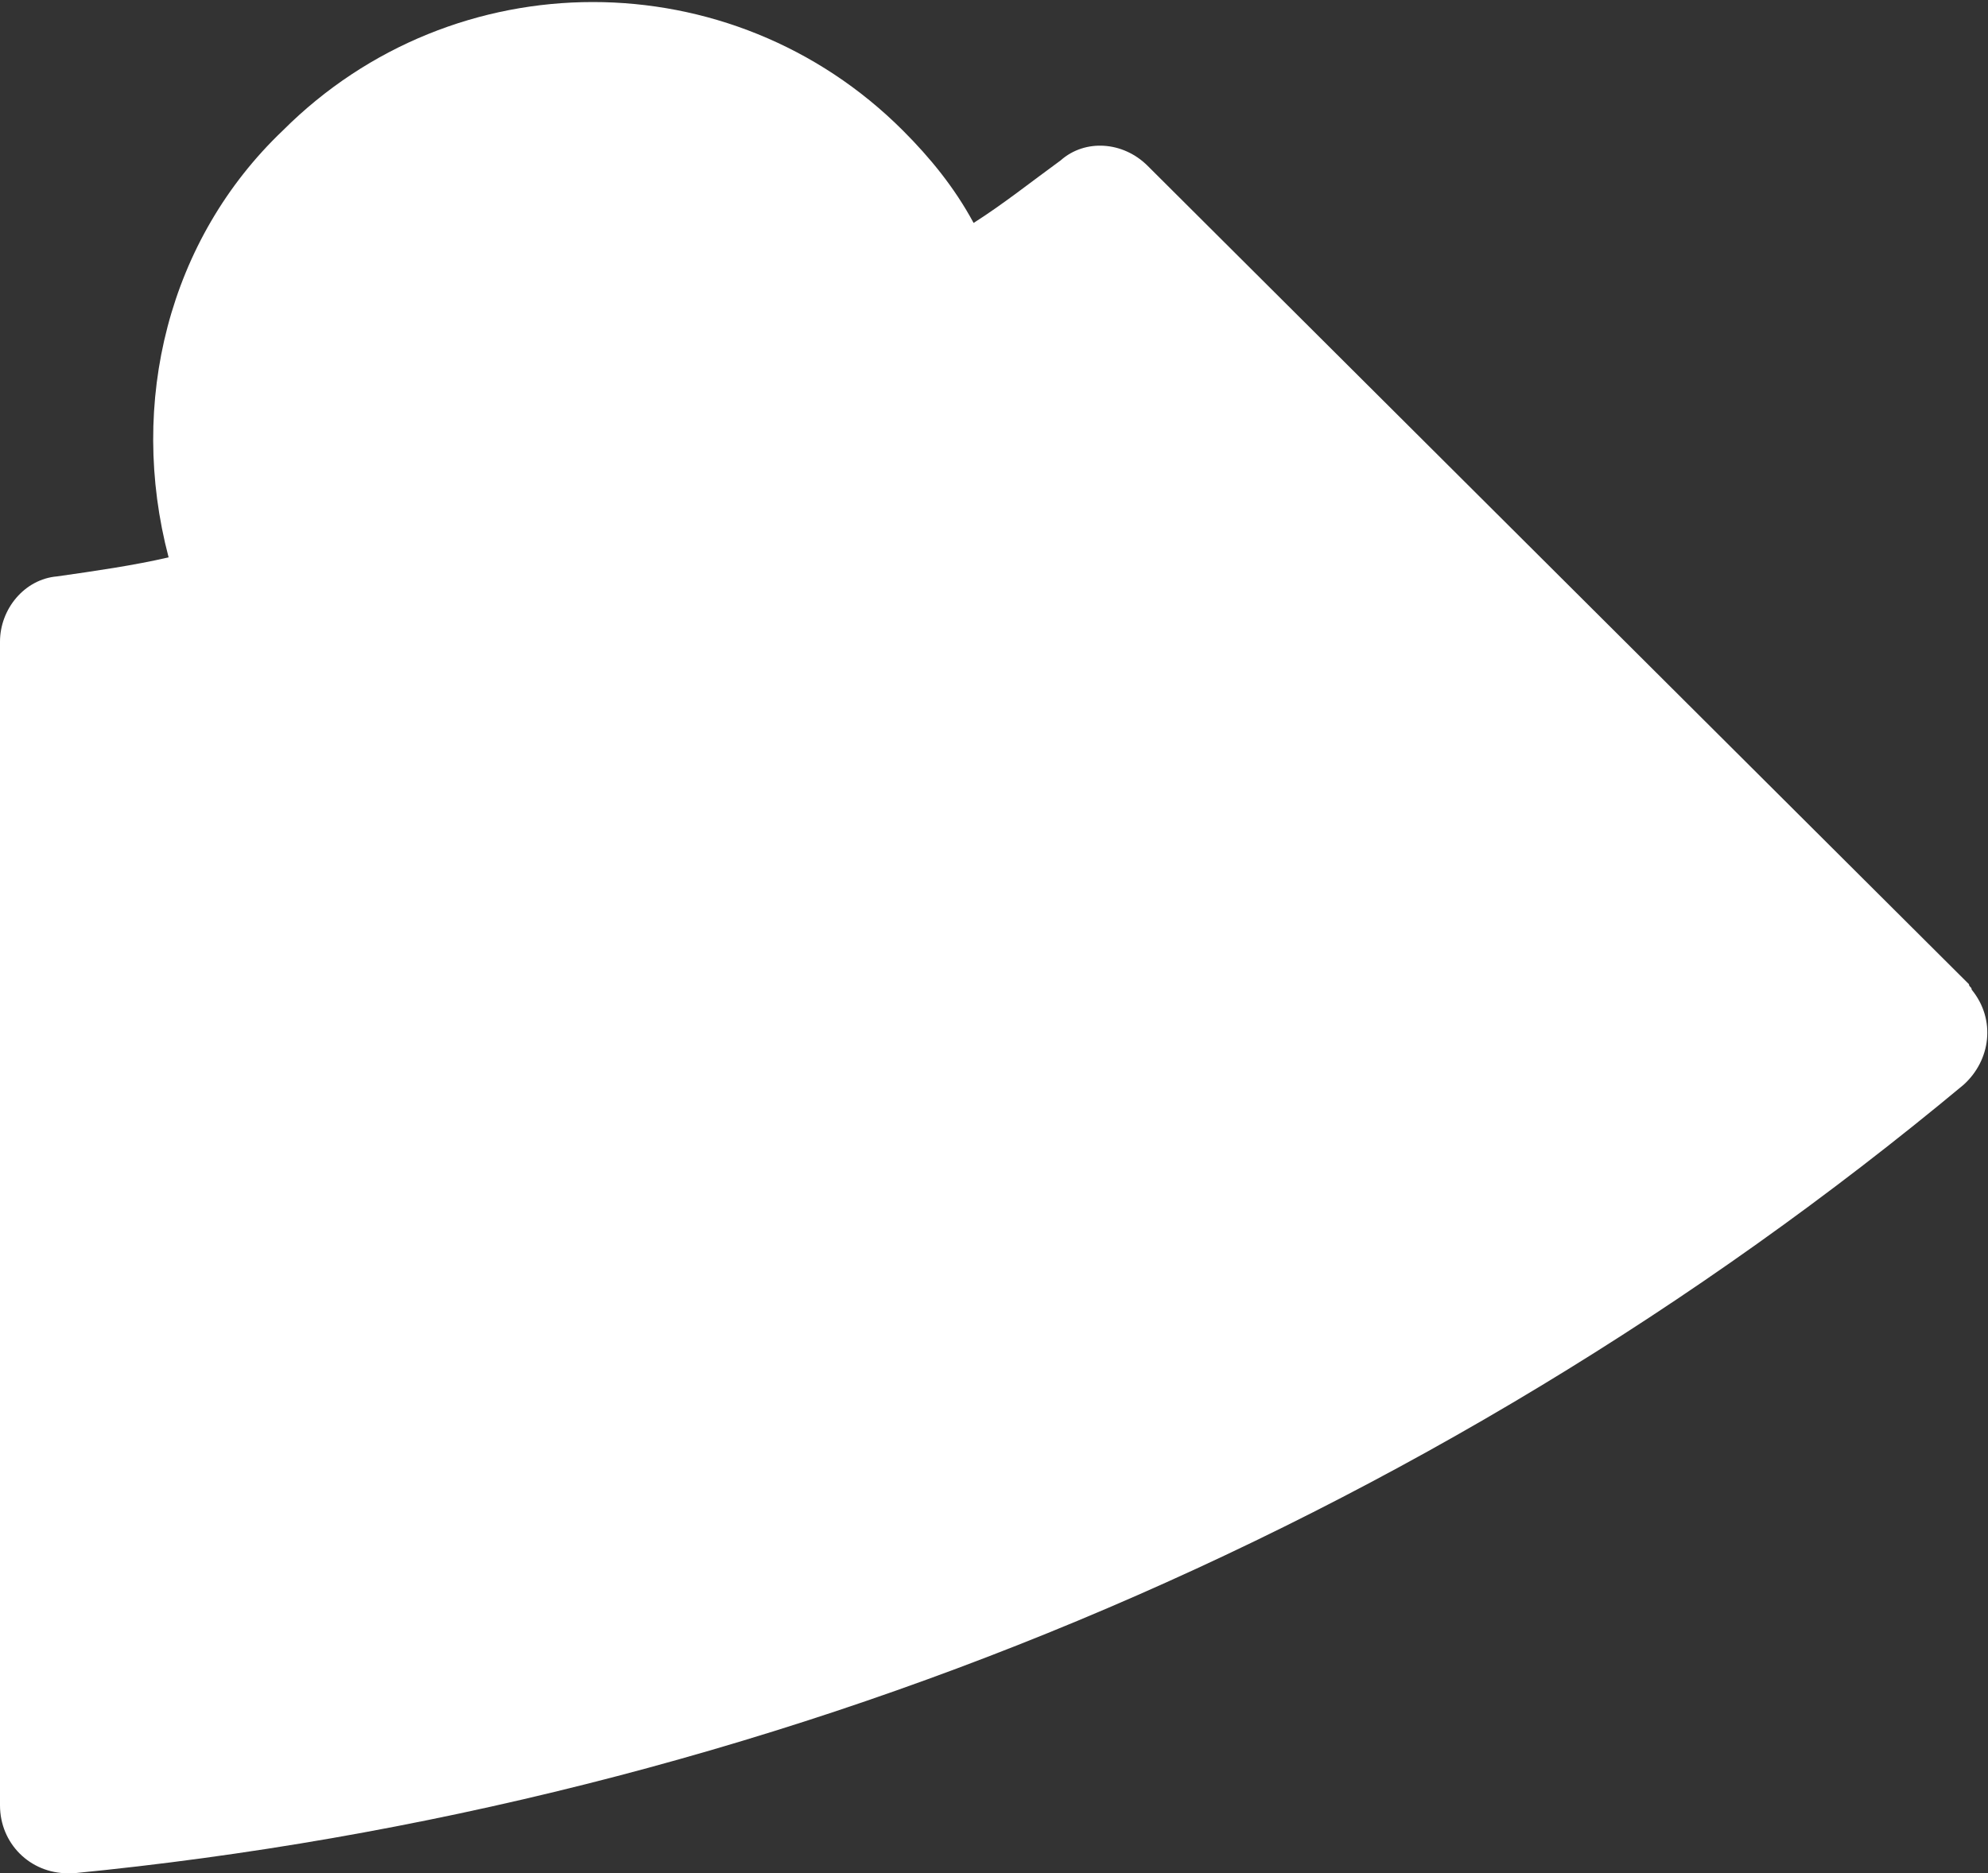 <svg xmlns="http://www.w3.org/2000/svg" xmlns:xlink="http://www.w3.org/1999/xlink" id="Wheel_cog_inspiration" x="0px" y="0px" viewBox="0 0 73.1 68.9" style="enable-background:new 0 0 73.1 68.9;" xml:space="preserve"><rect x="0" y="0" width="73.1" height="68.9" fill="#333333" stroke="none"/><style type="text/css">	.st0{fill:#FFFFFF;}</style><path id="Path_7367" class="st0" d="M42.2,6.1c-0.9-0.9-2.3-1-3.2-0.2c-1.1,0.8-2.1,1.6-3.2,2.3c-0.7-1.3-1.6-2.4-2.6-3.4 c-6.3-6.3-16.5-6.3-22.8,0C6.2,8.8,4.7,14.8,6.2,20.5c-1.3,0.3-2.7,0.5-4.1,0.7C0.9,21.3,0,22.4,0,23.6v42.8c0,1.4,1.1,2.5,2.5,2.5 c0.1,0,0.2,0,0.2,0c25.5-2.5,49.8-12.6,69.5-29c1-0.9,1.2-2.4,0.3-3.5c0-0.1-0.1-0.1-0.1-0.2L42.2,6.1L42.2,6.1L42.2,6.1z"></path></svg>